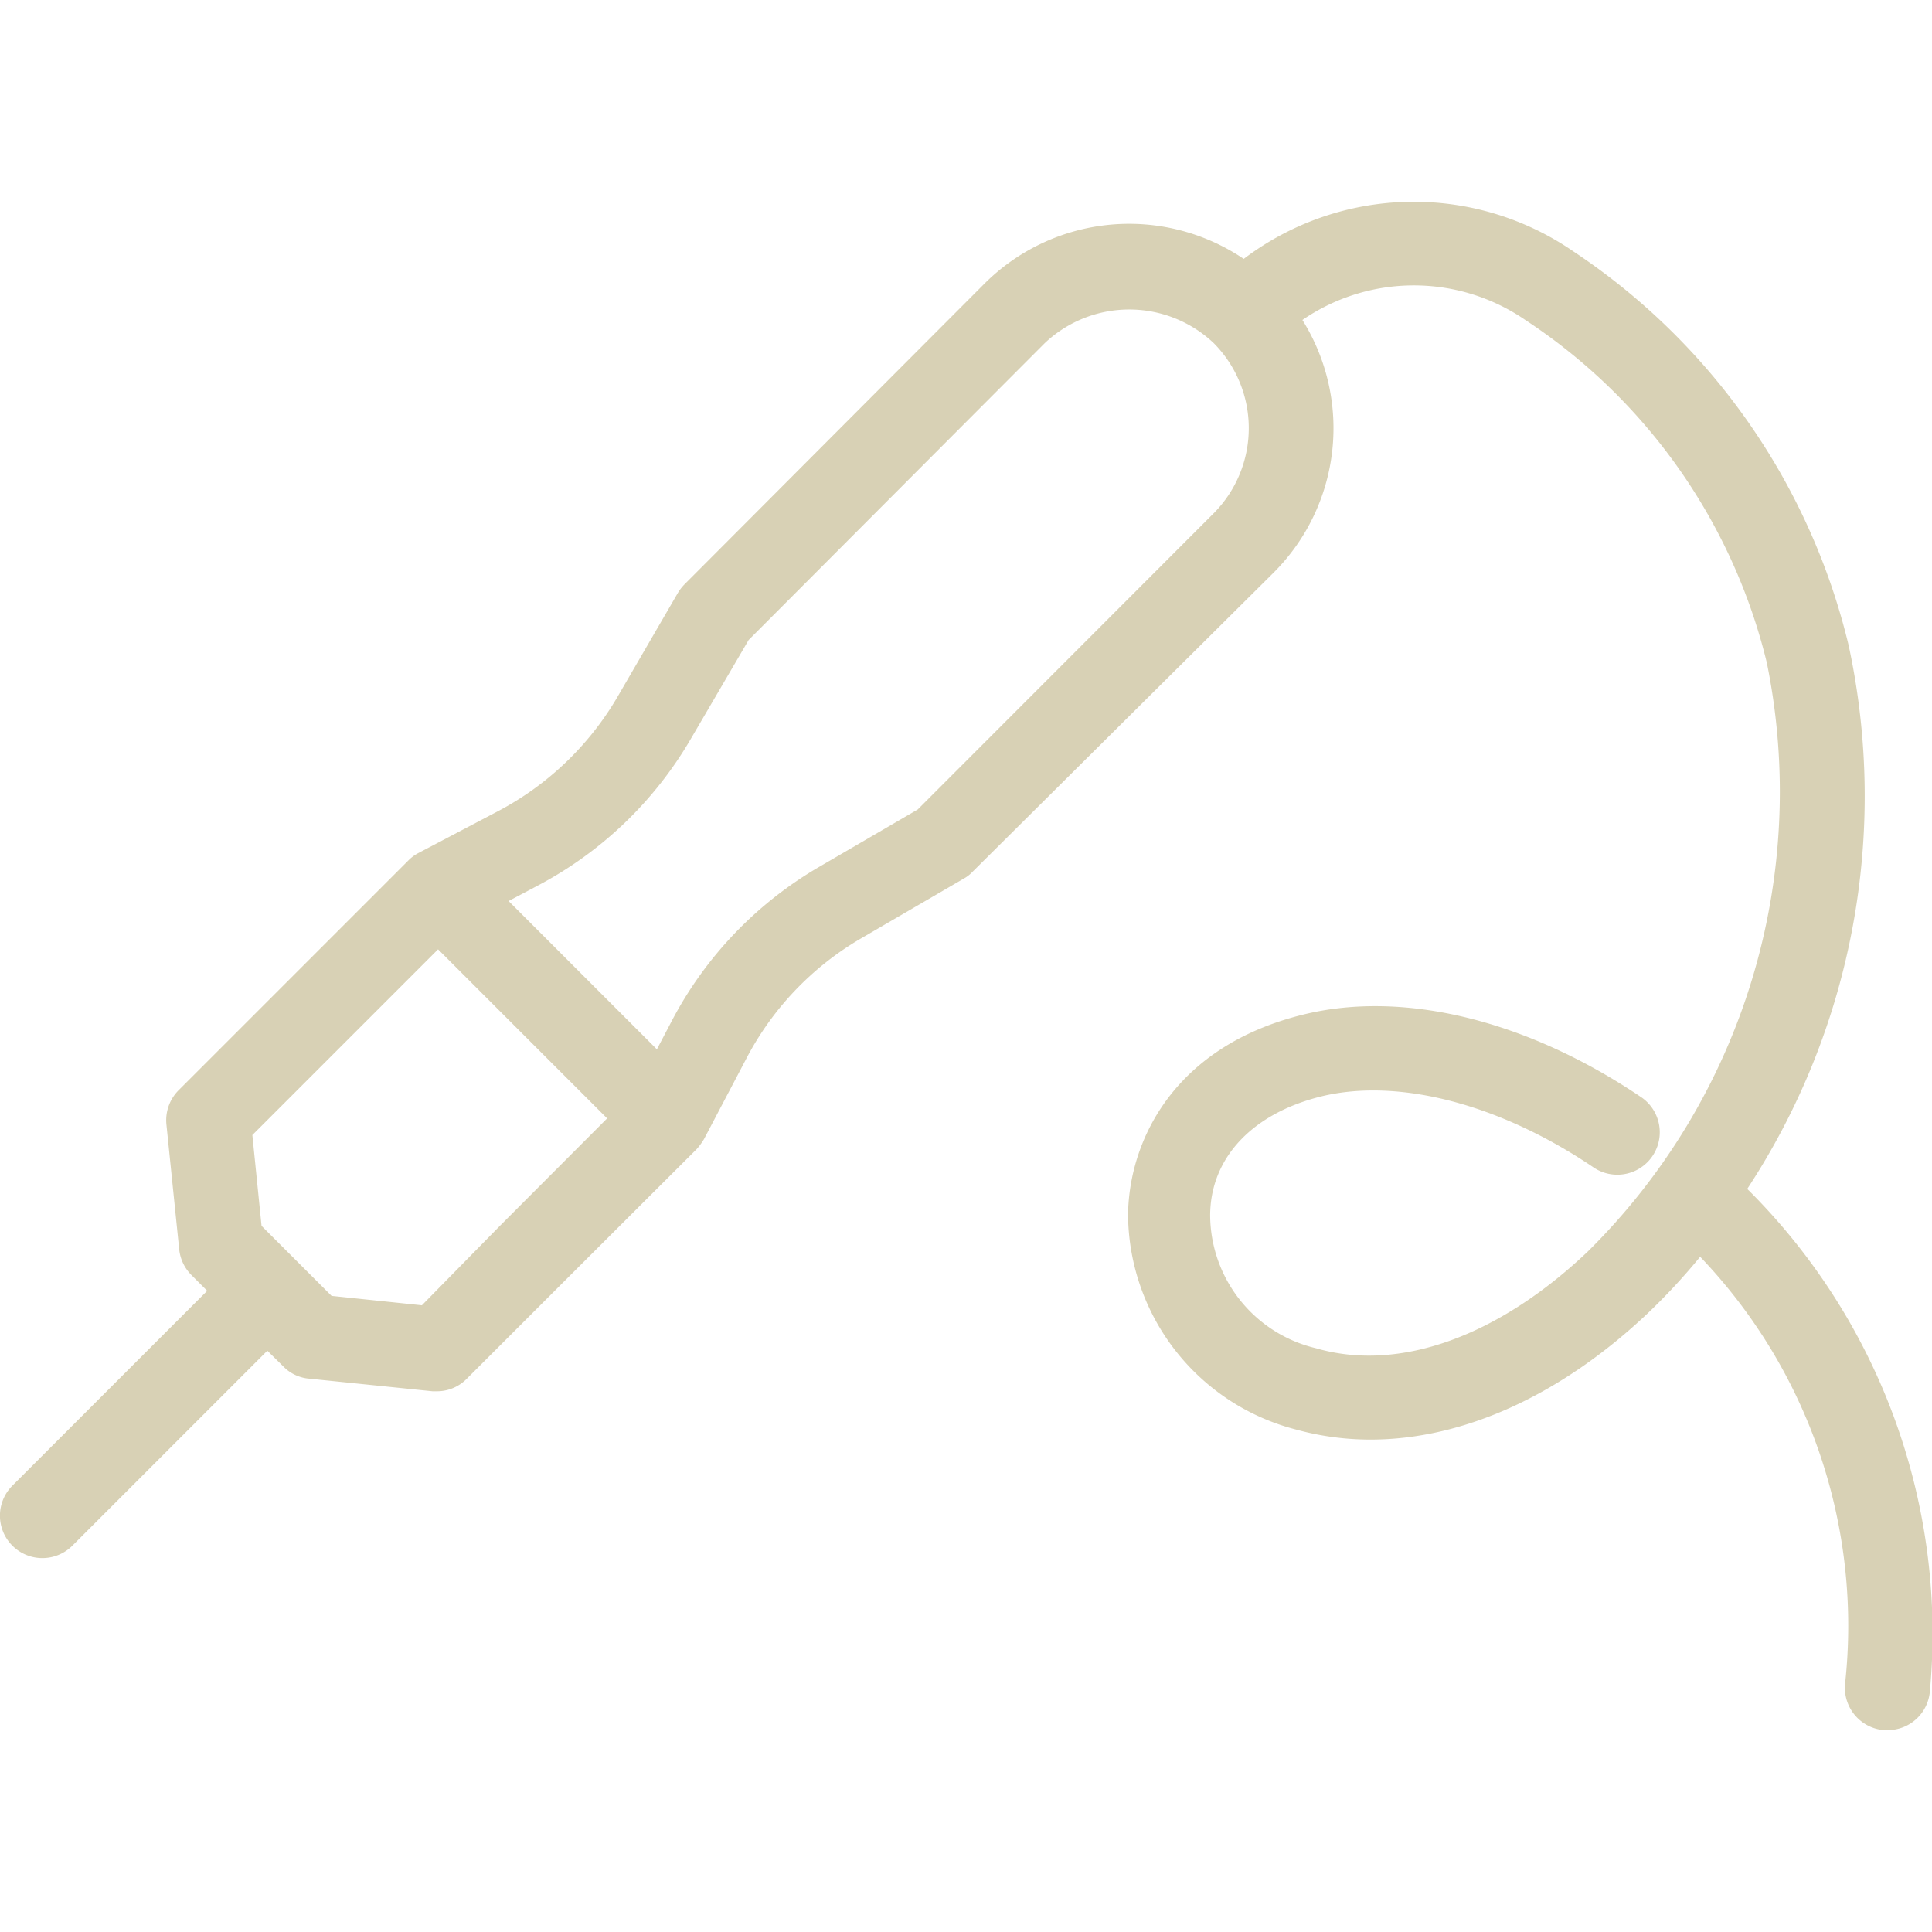 <svg id="Layer_1" data-name="Layer 1" xmlns="http://www.w3.org/2000/svg" viewBox="0 0 80 80"><defs><style>.cls-1{fill:#d8d1b5;}</style></defs><title>southwind-animal-hospital-home-icons-master</title><path class="cls-1" d="M72.35,49.23a29.62,29.62,0,0,0,4.2-22.5,27.18,27.18,0,0,0-11.4-16.32,11.66,11.66,0,0,0-13.65.31,8.48,8.48,0,0,0-10.71,1L28.35,24.19a1.93,1.93,0,0,0-.28.36l-2.48,4.27a12.45,12.45,0,0,1-4.95,4.76l-3.31,1.74a1.63,1.63,0,0,0-.42.31l-5.69,5.69L7.4,45.14a1.76,1.76,0,0,0-.51,1.41l.53,5.18a1.76,1.76,0,0,0,.5,1.06l.66.66L.51,61.52A1.75,1.75,0,0,0,3,64l8.07-8.07.66.65a1.68,1.68,0,0,0,1,.5l5.18.53h.18a1.72,1.72,0,0,0,1.23-.51l3.83-3.83,5.69-5.68a2.53,2.53,0,0,0,.31-.42l1.74-3.31a12.39,12.39,0,0,1,4.76-5l4.26-2.48a1.45,1.45,0,0,0,.36-.28L52.75,23.7a8.45,8.45,0,0,0,1.18-10.45,8.15,8.15,0,0,1,9.23,0,23.66,23.66,0,0,1,10,14.19,26.76,26.76,0,0,1-7.42,24.39c-3.69,3.5-7.79,5-11.24,4a5.69,5.69,0,0,1-4.39-5.49c0-2.4,1.76-4.24,4.6-4.94,3.2-.78,7.4.32,11.26,2.93a1.74,1.74,0,0,0,2-2.89c-4.73-3.2-9.85-4.45-14-3.43-5.27,1.29-7.21,5.12-7.26,8.27a9.26,9.26,0,0,0,6.94,8.91,11.59,11.59,0,0,0,3.1.42c3.83,0,7.87-1.82,11.48-5.23a26.07,26.07,0,0,0,2.17-2.34A22.11,22.11,0,0,1,76.4,69.73,1.76,1.76,0,0,0,78,71.64h.17a1.75,1.75,0,0,0,1.74-1.58A25.93,25.93,0,0,0,72.35,49.23ZM17.47,54.05l-3.74-.39-2.9-2.9L10.45,47l3.24-3.24,4.45-4.45,7,7-4.45,4.46ZM50.28,21.23,38,33.52l-4.07,2.37a15.94,15.94,0,0,0-6.09,6.34l-.64,1.22-6.14-6.14,1.21-.64a15.93,15.93,0,0,0,6.35-6.1L31,26.5,43.26,14.21a5.09,5.09,0,0,1,7,0A5,5,0,0,1,50.28,21.23Z"/></svg>